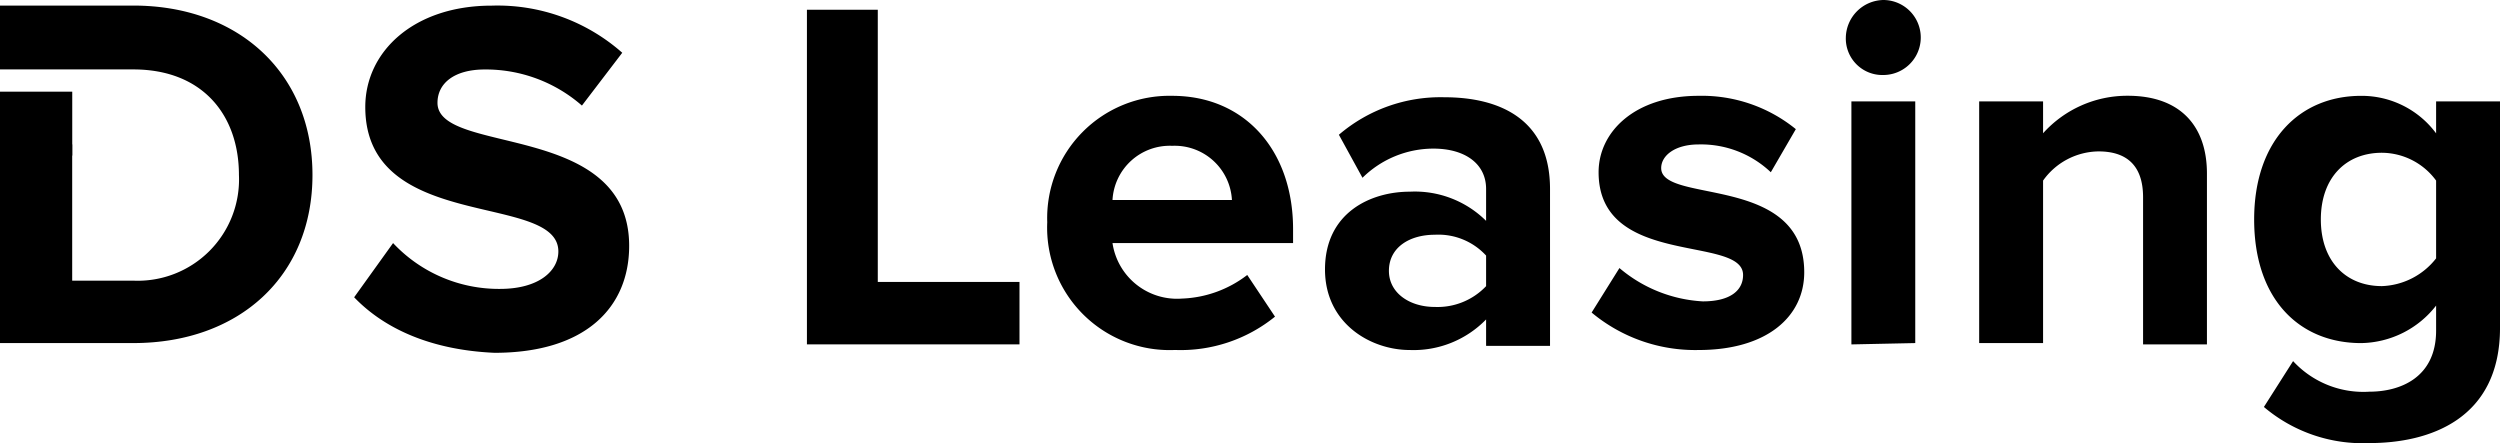 <svg id="Group_10996" data-name="Group 10996" xmlns="http://www.w3.org/2000/svg" xmlns:xlink="http://www.w3.org/1999/xlink" width="187" height="33.142" viewBox="0 0 187 33.142">
  <defs>
    <clipPath id="clip-path">
      <rect id="Rectangle_3963" data-name="Rectangle 3963" width="187" height="33.142"/>
    </clipPath>
  </defs>
  <g id="Group_10970" data-name="Group 10970" transform="translate(0 0)" clip-path="url(#clip-path)">
    <path id="Path_6243" data-name="Path 6243" d="M68,22.887l2.91-4.052a10.846,10.846,0,0,0,8,3.428c2.91,0,4.363-1.352,4.363-2.8,0-4.469-14.442-1.352-14.442-10.807,0-4.153,3.639-7.581,9.455-7.581A14.085,14.085,0,0,1,88.052,4.6L85.036,8.55a10.908,10.908,0,0,0-7.27-2.7c-2.287,0-3.534,1.04-3.534,2.493,0,3.95,14.337,1.352,14.337,10.7,0,4.57-3.222,8-10.079,8-4.675-.206-8.2-1.765-10.491-4.153" transform="translate(-41.508 -0.653)"/>
    <path id="Path_6244" data-name="Path 6244" d="M154.93,26.9V1.87h5.3V22.23h10.6V26.9Z" transform="translate(-94.572 -1.141)"/>
    <path id="Path_6245" data-name="Path 6245" d="M201.07,27.855a9.145,9.145,0,0,1,9.35-9.455c5.4,0,9.038,4.052,9.038,9.973v1.04H205.951a4.88,4.88,0,0,0,5.193,4.153A8.5,8.5,0,0,0,216.03,31.8l2.076,3.117a11.2,11.2,0,0,1-7.48,2.493,9.16,9.16,0,0,1-9.556-9.556m9.35-5.715a4.292,4.292,0,0,0-4.469,4.052h8.933a4.285,4.285,0,0,0-4.465-4.052" transform="translate(-122.736 -11.232)"/>
    <path id="Path_6246" data-name="Path 6246" d="M266.45,37.16V35.29a7.568,7.568,0,0,1-5.711,2.287c-2.91,0-6.339-1.975-6.339-6.027,0-4.258,3.428-5.816,6.339-5.816a7.569,7.569,0,0,1,5.711,2.182V25.527c0-1.87-1.558-3.015-3.946-3.015a7.562,7.562,0,0,0-5.3,2.182l-1.765-3.218a11.687,11.687,0,0,1,7.893-2.805c4.157,0,7.9,1.66,7.9,6.857V37.265h-4.78Zm0-4.363V30.513a4.849,4.849,0,0,0-3.841-1.558c-1.87,0-3.428.935-3.428,2.7,0,1.664,1.558,2.7,3.428,2.7A5,5,0,0,0,266.45,32.8" transform="translate(-155.29 -11.396)"/>
    <path id="Path_6247" data-name="Path 6247" d="M305.6,34.6l2.077-3.323a10.514,10.514,0,0,0,6.233,2.493c2.08,0,3.015-.834,3.015-1.975,0-3.011-10.807-.518-10.807-7.686,0-3.015,2.7-5.715,7.48-5.715a11.146,11.146,0,0,1,7.273,2.493L319,24.111a7.587,7.587,0,0,0-5.4-2.08c-1.765,0-2.8.834-2.8,1.769,0,2.7,10.7.413,10.7,7.792,0,3.323-2.8,5.816-7.9,5.816a12.083,12.083,0,0,1-8-2.8" transform="translate(-186.543 -11.227)"/>
    <path id="Path_6248" data-name="Path 6248" d="M354.4,2.8A2.864,2.864,0,0,1,357.2,0a2.8,2.8,0,0,1,0,5.61A2.729,2.729,0,0,1,354.4,2.8m.417,22.958V7.585h4.776V25.662l-4.776.1" transform="translate(-216.332 0)"/>
    <path id="Path_6249" data-name="Path 6249" d="M392.26,36.995V25.985c0-2.493-1.352-3.428-3.327-3.428a5.162,5.162,0,0,0-4.153,2.182V36.893H380V18.817h4.78V21.2a8.466,8.466,0,0,1,6.335-2.805c3.95,0,5.922,2.287,5.922,5.816V36.995Z" transform="translate(-231.958 -11.232)"/>
    <path id="Path_6250" data-name="Path 6250" d="M433.529,41.67l2.182-3.428a7.155,7.155,0,0,0,5.711,2.287c2.283,0,4.987-1.04,4.987-4.57v-1.87a7.242,7.242,0,0,1-5.61,2.805c-4.57,0-8-3.222-8-9.249,0-5.922,3.428-9.245,8-9.245a6.934,6.934,0,0,1,5.61,2.805V18.817h4.78V35.748c0,6.857-5.3,8.625-9.767,8.625a11.419,11.419,0,0,1-7.893-2.7m12.88-11.115V24.738a5.065,5.065,0,0,0-4.052-2.08c-2.7,0-4.57,1.87-4.57,4.987s1.87,4.987,4.57,4.987a5.377,5.377,0,0,0,4.052-2.076" transform="translate(-264.188 -11.231)"/>
    <path id="Path_6251" data-name="Path 6251" d="M9.973,1.07H0V5.846H9.973c5.193,0,7.9,3.428,7.9,7.9a7.58,7.58,0,0,1-7.9,7.9H5.4V11.456H0V26.315H9.973c7.9,0,13.4-4.987,13.4-12.572S17.87,1.07,9.973,1.07" transform="translate(0 -0.653)"/>
    <rect id="Rectangle_3962" data-name="Rectangle 3962" width="5.404" height="4.78" transform="translate(0 6.857)"/>
  </g>
</svg>
